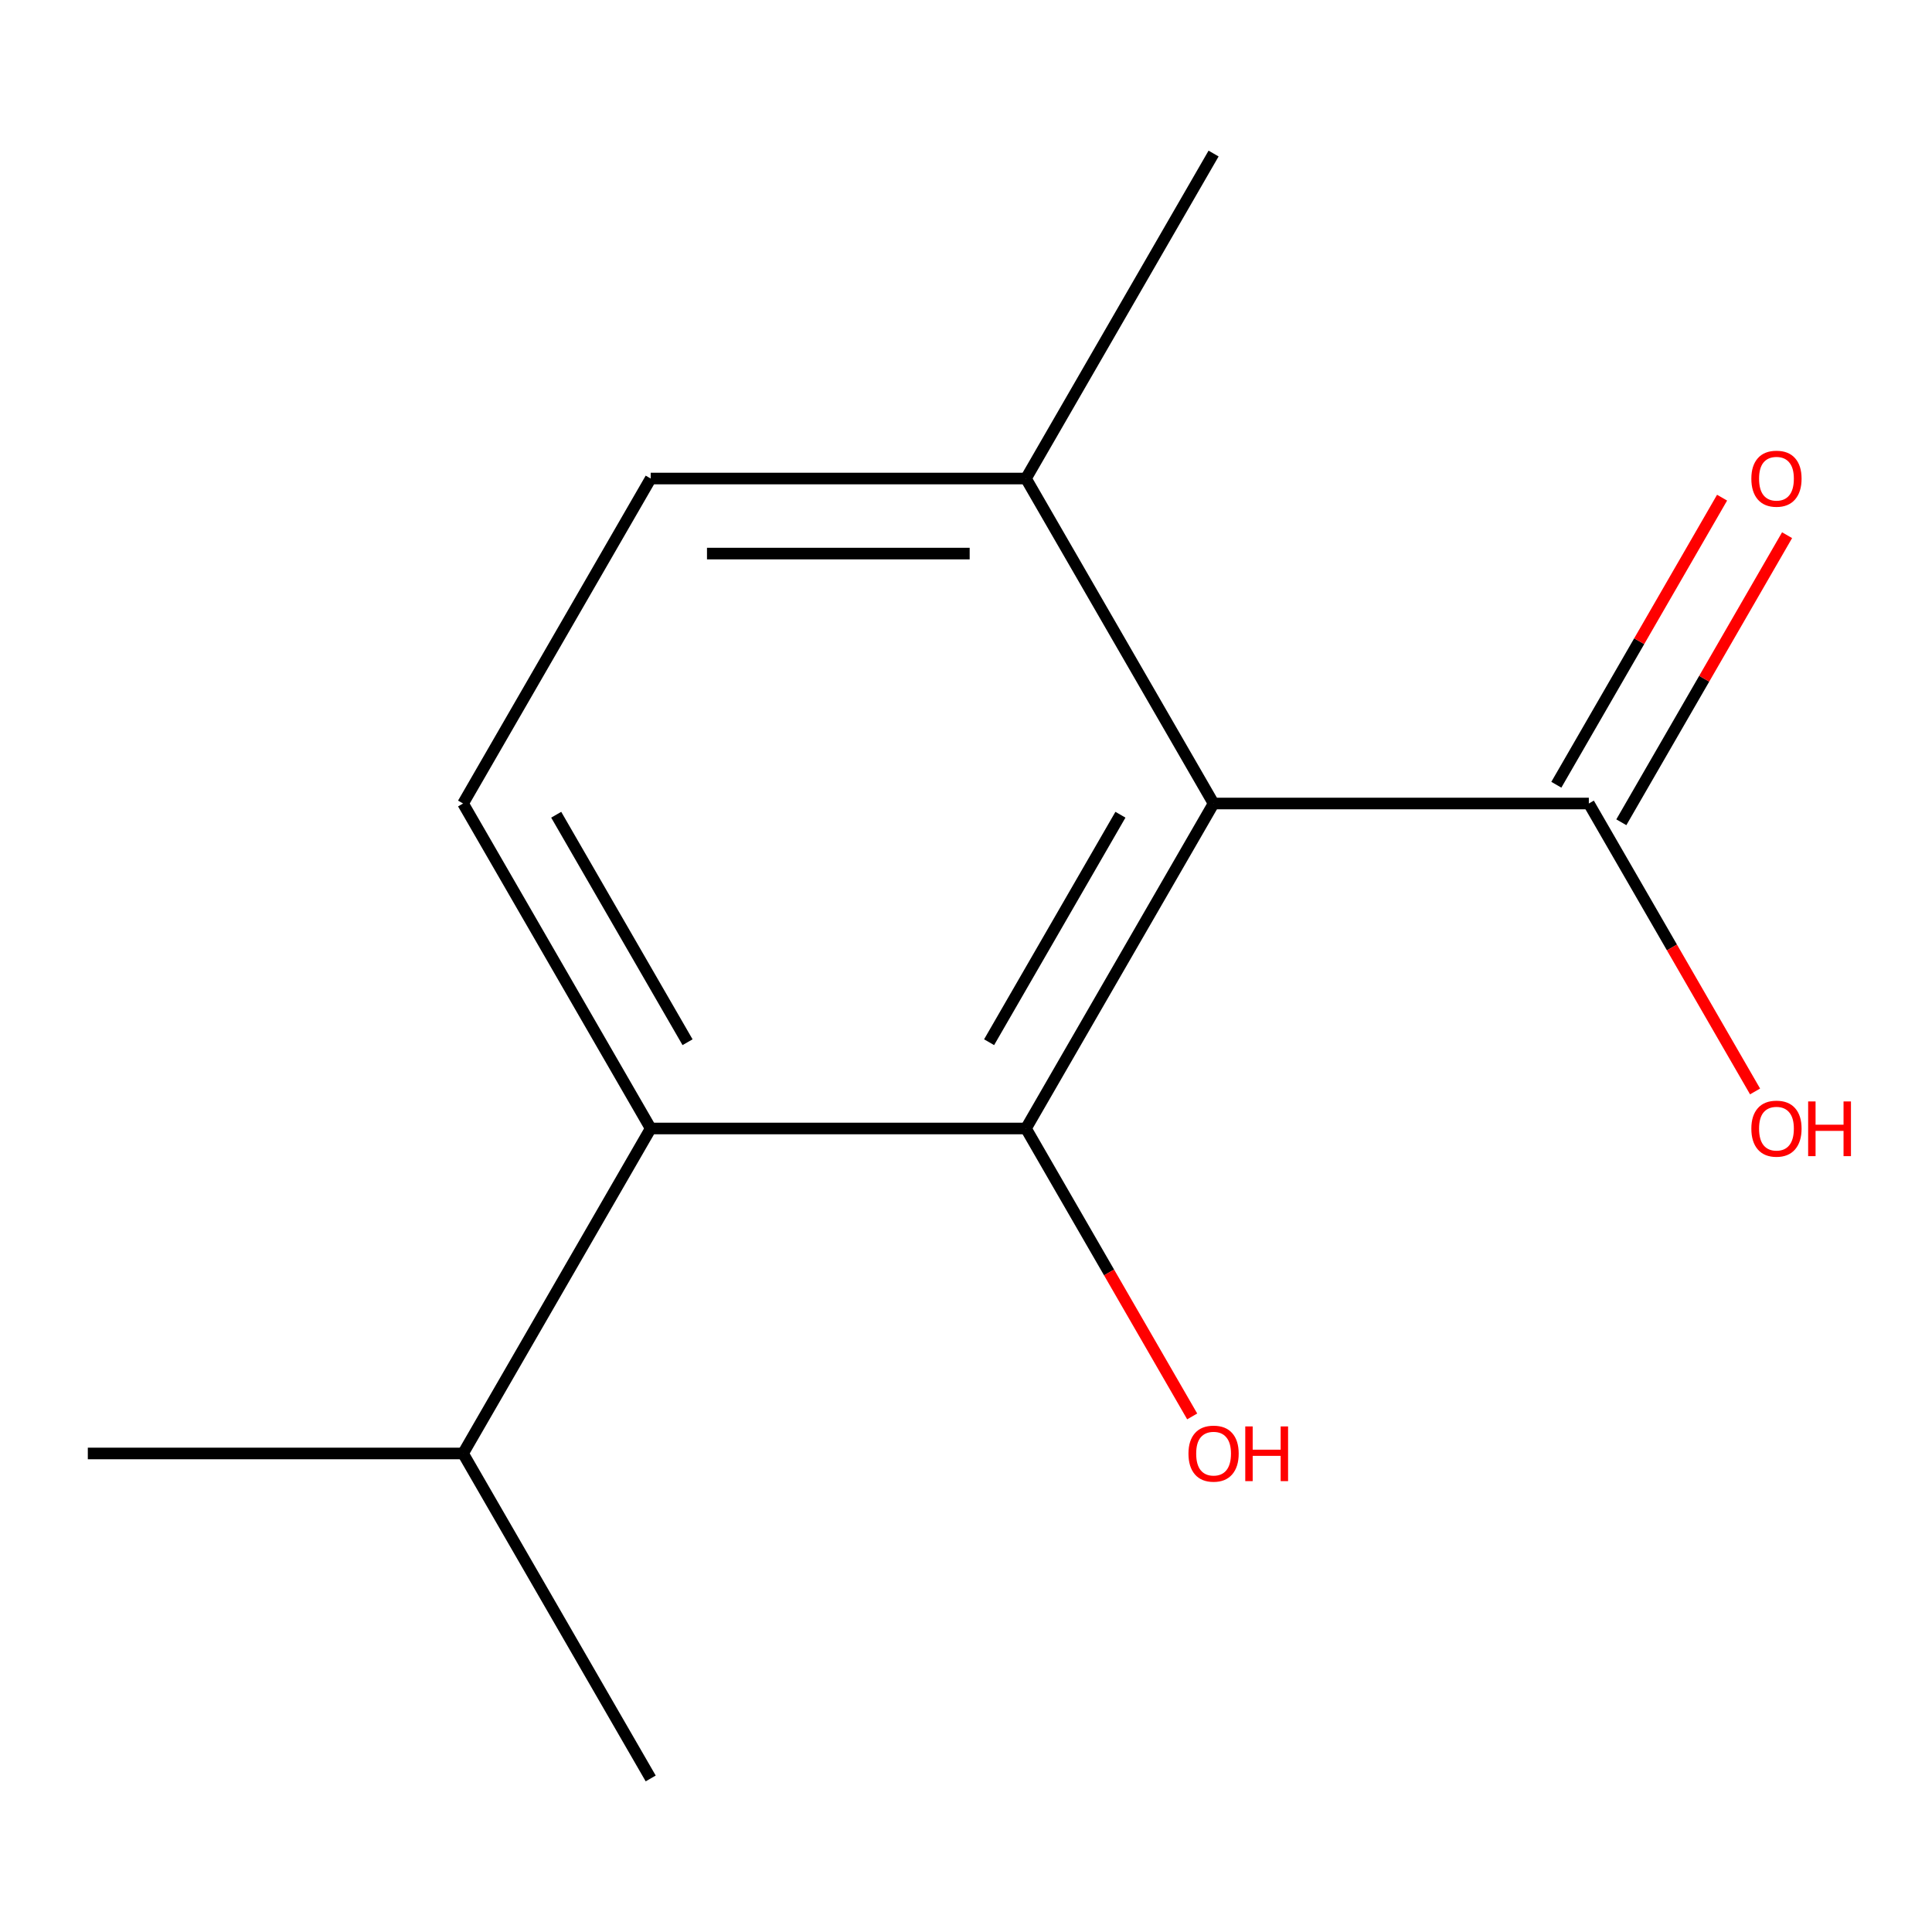 <?xml version='1.0' encoding='iso-8859-1'?>
<svg version='1.1' baseProfile='full'
              xmlns='http://www.w3.org/2000/svg'
                      xmlns:rdkit='http://www.rdkit.org/xml'
                      xmlns:xlink='http://www.w3.org/1999/xlink'
                  xml:space='preserve'
width='1000px' height='1000px' viewBox='0 0 1000 1000'>
<!-- END OF HEADER -->
<rect style='opacity:1.0;fill:#FFFFFF;stroke:none' width='1000' height='1000' x='0' y='0'> </rect>
<path class='bond-0' d='M 628.147,415.896 L 531.031,584.104' style='fill:none;fill-rule:evenodd;stroke:#000000;stroke-width:6px;stroke-linecap:butt;stroke-linejoin:miter;stroke-opacity:1' />
<path class='bond-0' d='M 579.938,421.704 L 511.957,539.45' style='fill:none;fill-rule:evenodd;stroke:#000000;stroke-width:6px;stroke-linecap:butt;stroke-linejoin:miter;stroke-opacity:1' />
<path class='bond-2' d='M 628.147,415.896 L 822.377,415.896' style='fill:none;fill-rule:evenodd;stroke:#000000;stroke-width:6px;stroke-linecap:butt;stroke-linejoin:miter;stroke-opacity:1' />
<path class='bond-4' d='M 628.147,415.896 L 531.031,247.687' style='fill:none;fill-rule:evenodd;stroke:#000000;stroke-width:6px;stroke-linecap:butt;stroke-linejoin:miter;stroke-opacity:1' />
<path class='bond-1' d='M 531.031,584.104 L 336.801,584.104' style='fill:none;fill-rule:evenodd;stroke:#000000;stroke-width:6px;stroke-linecap:butt;stroke-linejoin:miter;stroke-opacity:1' />
<path class='bond-7' d='M 531.031,584.104 L 574.053,658.621' style='fill:none;fill-rule:evenodd;stroke:#000000;stroke-width:6px;stroke-linecap:butt;stroke-linejoin:miter;stroke-opacity:1' />
<path class='bond-7' d='M 574.053,658.621 L 617.076,733.137' style='fill:none;fill-rule:evenodd;stroke:#FF0000;stroke-width:6px;stroke-linecap:butt;stroke-linejoin:miter;stroke-opacity:1' />
<path class='bond-8' d='M 336.801,584.104 L 239.685,752.313' style='fill:none;fill-rule:evenodd;stroke:#000000;stroke-width:6px;stroke-linecap:butt;stroke-linejoin:miter;stroke-opacity:1' />
<path class='bond-13' d='M 336.801,584.104 L 239.685,415.896' style='fill:none;fill-rule:evenodd;stroke:#000000;stroke-width:6px;stroke-linecap:butt;stroke-linejoin:miter;stroke-opacity:1' />
<path class='bond-13' d='M 355.875,539.45 L 287.894,421.704' style='fill:none;fill-rule:evenodd;stroke:#000000;stroke-width:6px;stroke-linecap:butt;stroke-linejoin:miter;stroke-opacity:1' />
<path class='bond-5' d='M 839.198,425.607 L 882.093,351.311' style='fill:none;fill-rule:evenodd;stroke:#000000;stroke-width:6px;stroke-linecap:butt;stroke-linejoin:miter;stroke-opacity:1' />
<path class='bond-5' d='M 882.093,351.311 L 924.989,277.014' style='fill:none;fill-rule:evenodd;stroke:#FF0000;stroke-width:6px;stroke-linecap:butt;stroke-linejoin:miter;stroke-opacity:1' />
<path class='bond-5' d='M 805.557,406.184 L 848.452,331.888' style='fill:none;fill-rule:evenodd;stroke:#000000;stroke-width:6px;stroke-linecap:butt;stroke-linejoin:miter;stroke-opacity:1' />
<path class='bond-5' d='M 848.452,331.888 L 891.347,257.591' style='fill:none;fill-rule:evenodd;stroke:#FF0000;stroke-width:6px;stroke-linecap:butt;stroke-linejoin:miter;stroke-opacity:1' />
<path class='bond-9' d='M 822.377,415.896 L 865.4,490.412' style='fill:none;fill-rule:evenodd;stroke:#000000;stroke-width:6px;stroke-linecap:butt;stroke-linejoin:miter;stroke-opacity:1' />
<path class='bond-9' d='M 865.4,490.412 L 908.422,564.929' style='fill:none;fill-rule:evenodd;stroke:#FF0000;stroke-width:6px;stroke-linecap:butt;stroke-linejoin:miter;stroke-opacity:1' />
<path class='bond-3' d='M 239.685,415.896 L 336.801,247.687' style='fill:none;fill-rule:evenodd;stroke:#000000;stroke-width:6px;stroke-linecap:butt;stroke-linejoin:miter;stroke-opacity:1' />
<path class='bond-6' d='M 531.031,247.687 L 336.801,247.687' style='fill:none;fill-rule:evenodd;stroke:#000000;stroke-width:6px;stroke-linecap:butt;stroke-linejoin:miter;stroke-opacity:1' />
<path class='bond-6' d='M 501.897,286.533 L 365.935,286.533' style='fill:none;fill-rule:evenodd;stroke:#000000;stroke-width:6px;stroke-linecap:butt;stroke-linejoin:miter;stroke-opacity:1' />
<path class='bond-10' d='M 531.031,247.687 L 628.147,79.478' style='fill:none;fill-rule:evenodd;stroke:#000000;stroke-width:6px;stroke-linecap:butt;stroke-linejoin:miter;stroke-opacity:1' />
<path class='bond-11' d='M 239.685,752.313 L 45.455,752.313' style='fill:none;fill-rule:evenodd;stroke:#000000;stroke-width:6px;stroke-linecap:butt;stroke-linejoin:miter;stroke-opacity:1' />
<path class='bond-12' d='M 239.685,752.313 L 336.801,920.522' style='fill:none;fill-rule:evenodd;stroke:#000000;stroke-width:6px;stroke-linecap:butt;stroke-linejoin:miter;stroke-opacity:1' />
<path  class='atom-6' d='M 906.493 247.767
Q 906.493 240.967, 909.853 237.167
Q 913.213 233.367, 919.493 233.367
Q 925.773 233.367, 929.133 237.167
Q 932.493 240.967, 932.493 247.767
Q 932.493 254.647, 929.093 258.567
Q 925.693 262.447, 919.493 262.447
Q 913.253 262.447, 909.853 258.567
Q 906.493 254.687, 906.493 247.767
M 919.493 259.247
Q 923.813 259.247, 926.133 256.367
Q 928.493 253.447, 928.493 247.767
Q 928.493 242.207, 926.133 239.407
Q 923.813 236.567, 919.493 236.567
Q 915.173 236.567, 912.813 239.367
Q 910.493 242.167, 910.493 247.767
Q 910.493 253.487, 912.813 256.367
Q 915.173 259.247, 919.493 259.247
' fill='#FF0000'/>
<path  class='atom-8' d='M 615.147 752.393
Q 615.147 745.593, 618.507 741.793
Q 621.867 737.993, 628.147 737.993
Q 634.427 737.993, 637.787 741.793
Q 641.147 745.593, 641.147 752.393
Q 641.147 759.273, 637.747 763.193
Q 634.347 767.073, 628.147 767.073
Q 621.907 767.073, 618.507 763.193
Q 615.147 759.313, 615.147 752.393
M 628.147 763.873
Q 632.467 763.873, 634.787 760.993
Q 637.147 758.073, 637.147 752.393
Q 637.147 746.833, 634.787 744.033
Q 632.467 741.193, 628.147 741.193
Q 623.827 741.193, 621.467 743.993
Q 619.147 746.793, 619.147 752.393
Q 619.147 758.113, 621.467 760.993
Q 623.827 763.873, 628.147 763.873
' fill='#FF0000'/>
<path  class='atom-8' d='M 644.547 738.313
L 648.387 738.313
L 648.387 750.353
L 662.867 750.353
L 662.867 738.313
L 666.707 738.313
L 666.707 766.633
L 662.867 766.633
L 662.867 753.553
L 648.387 753.553
L 648.387 766.633
L 644.547 766.633
L 644.547 738.313
' fill='#FF0000'/>
<path  class='atom-10' d='M 906.493 584.184
Q 906.493 577.384, 909.853 573.584
Q 913.213 569.784, 919.493 569.784
Q 925.773 569.784, 929.133 573.584
Q 932.493 577.384, 932.493 584.184
Q 932.493 591.064, 929.093 594.984
Q 925.693 598.864, 919.493 598.864
Q 913.253 598.864, 909.853 594.984
Q 906.493 591.104, 906.493 584.184
M 919.493 595.664
Q 923.813 595.664, 926.133 592.784
Q 928.493 589.864, 928.493 584.184
Q 928.493 578.624, 926.133 575.824
Q 923.813 572.984, 919.493 572.984
Q 915.173 572.984, 912.813 575.784
Q 910.493 578.584, 910.493 584.184
Q 910.493 589.904, 912.813 592.784
Q 915.173 595.664, 919.493 595.664
' fill='#FF0000'/>
<path  class='atom-10' d='M 935.893 570.104
L 939.733 570.104
L 939.733 582.144
L 954.213 582.144
L 954.213 570.104
L 958.053 570.104
L 958.053 598.424
L 954.213 598.424
L 954.213 585.344
L 939.733 585.344
L 939.733 598.424
L 935.893 598.424
L 935.893 570.104
' fill='#FF0000'/>
</svg>
